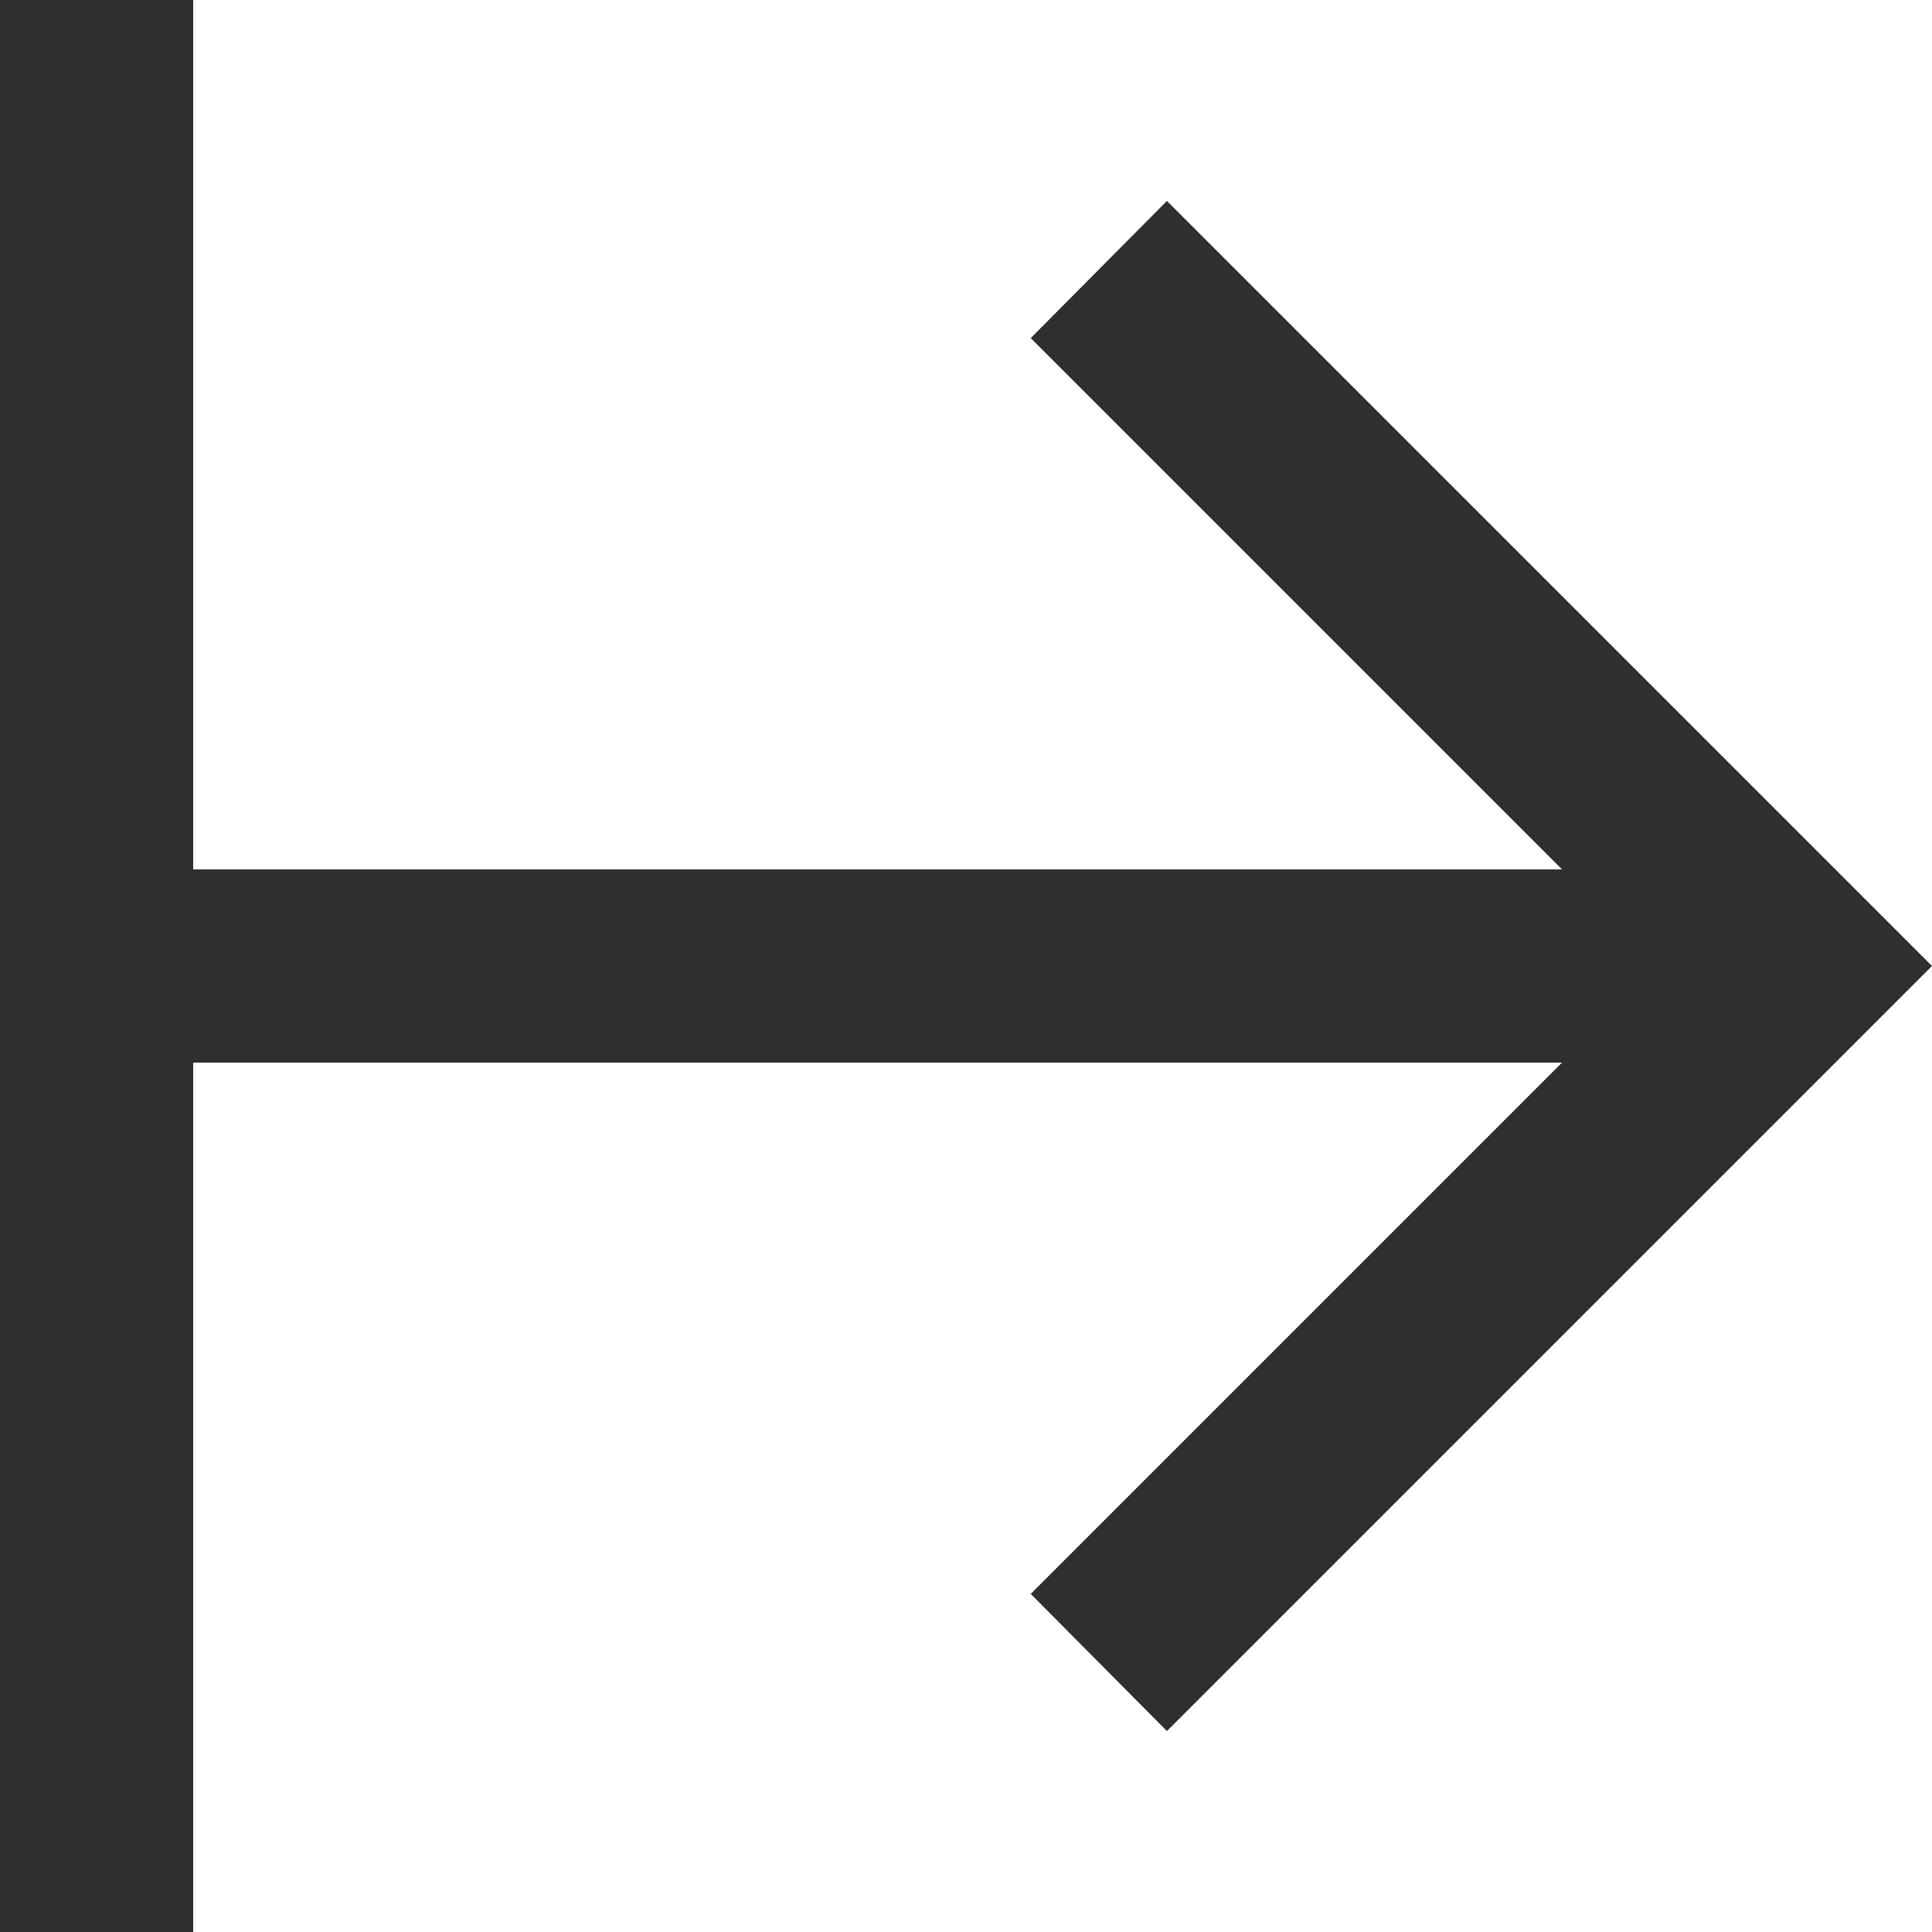 <svg width="20" height="20" viewBox="0 0 20 20" fill="none" xmlns="http://www.w3.org/2000/svg">
<path d="M2 0H0V20H2V11H16.17L10.67 16.5L12.08 17.92L20 10L12.08 2.08L10.67 3.5L16.17 9H2V0Z" fill="#2F2F2F"/>
</svg>
